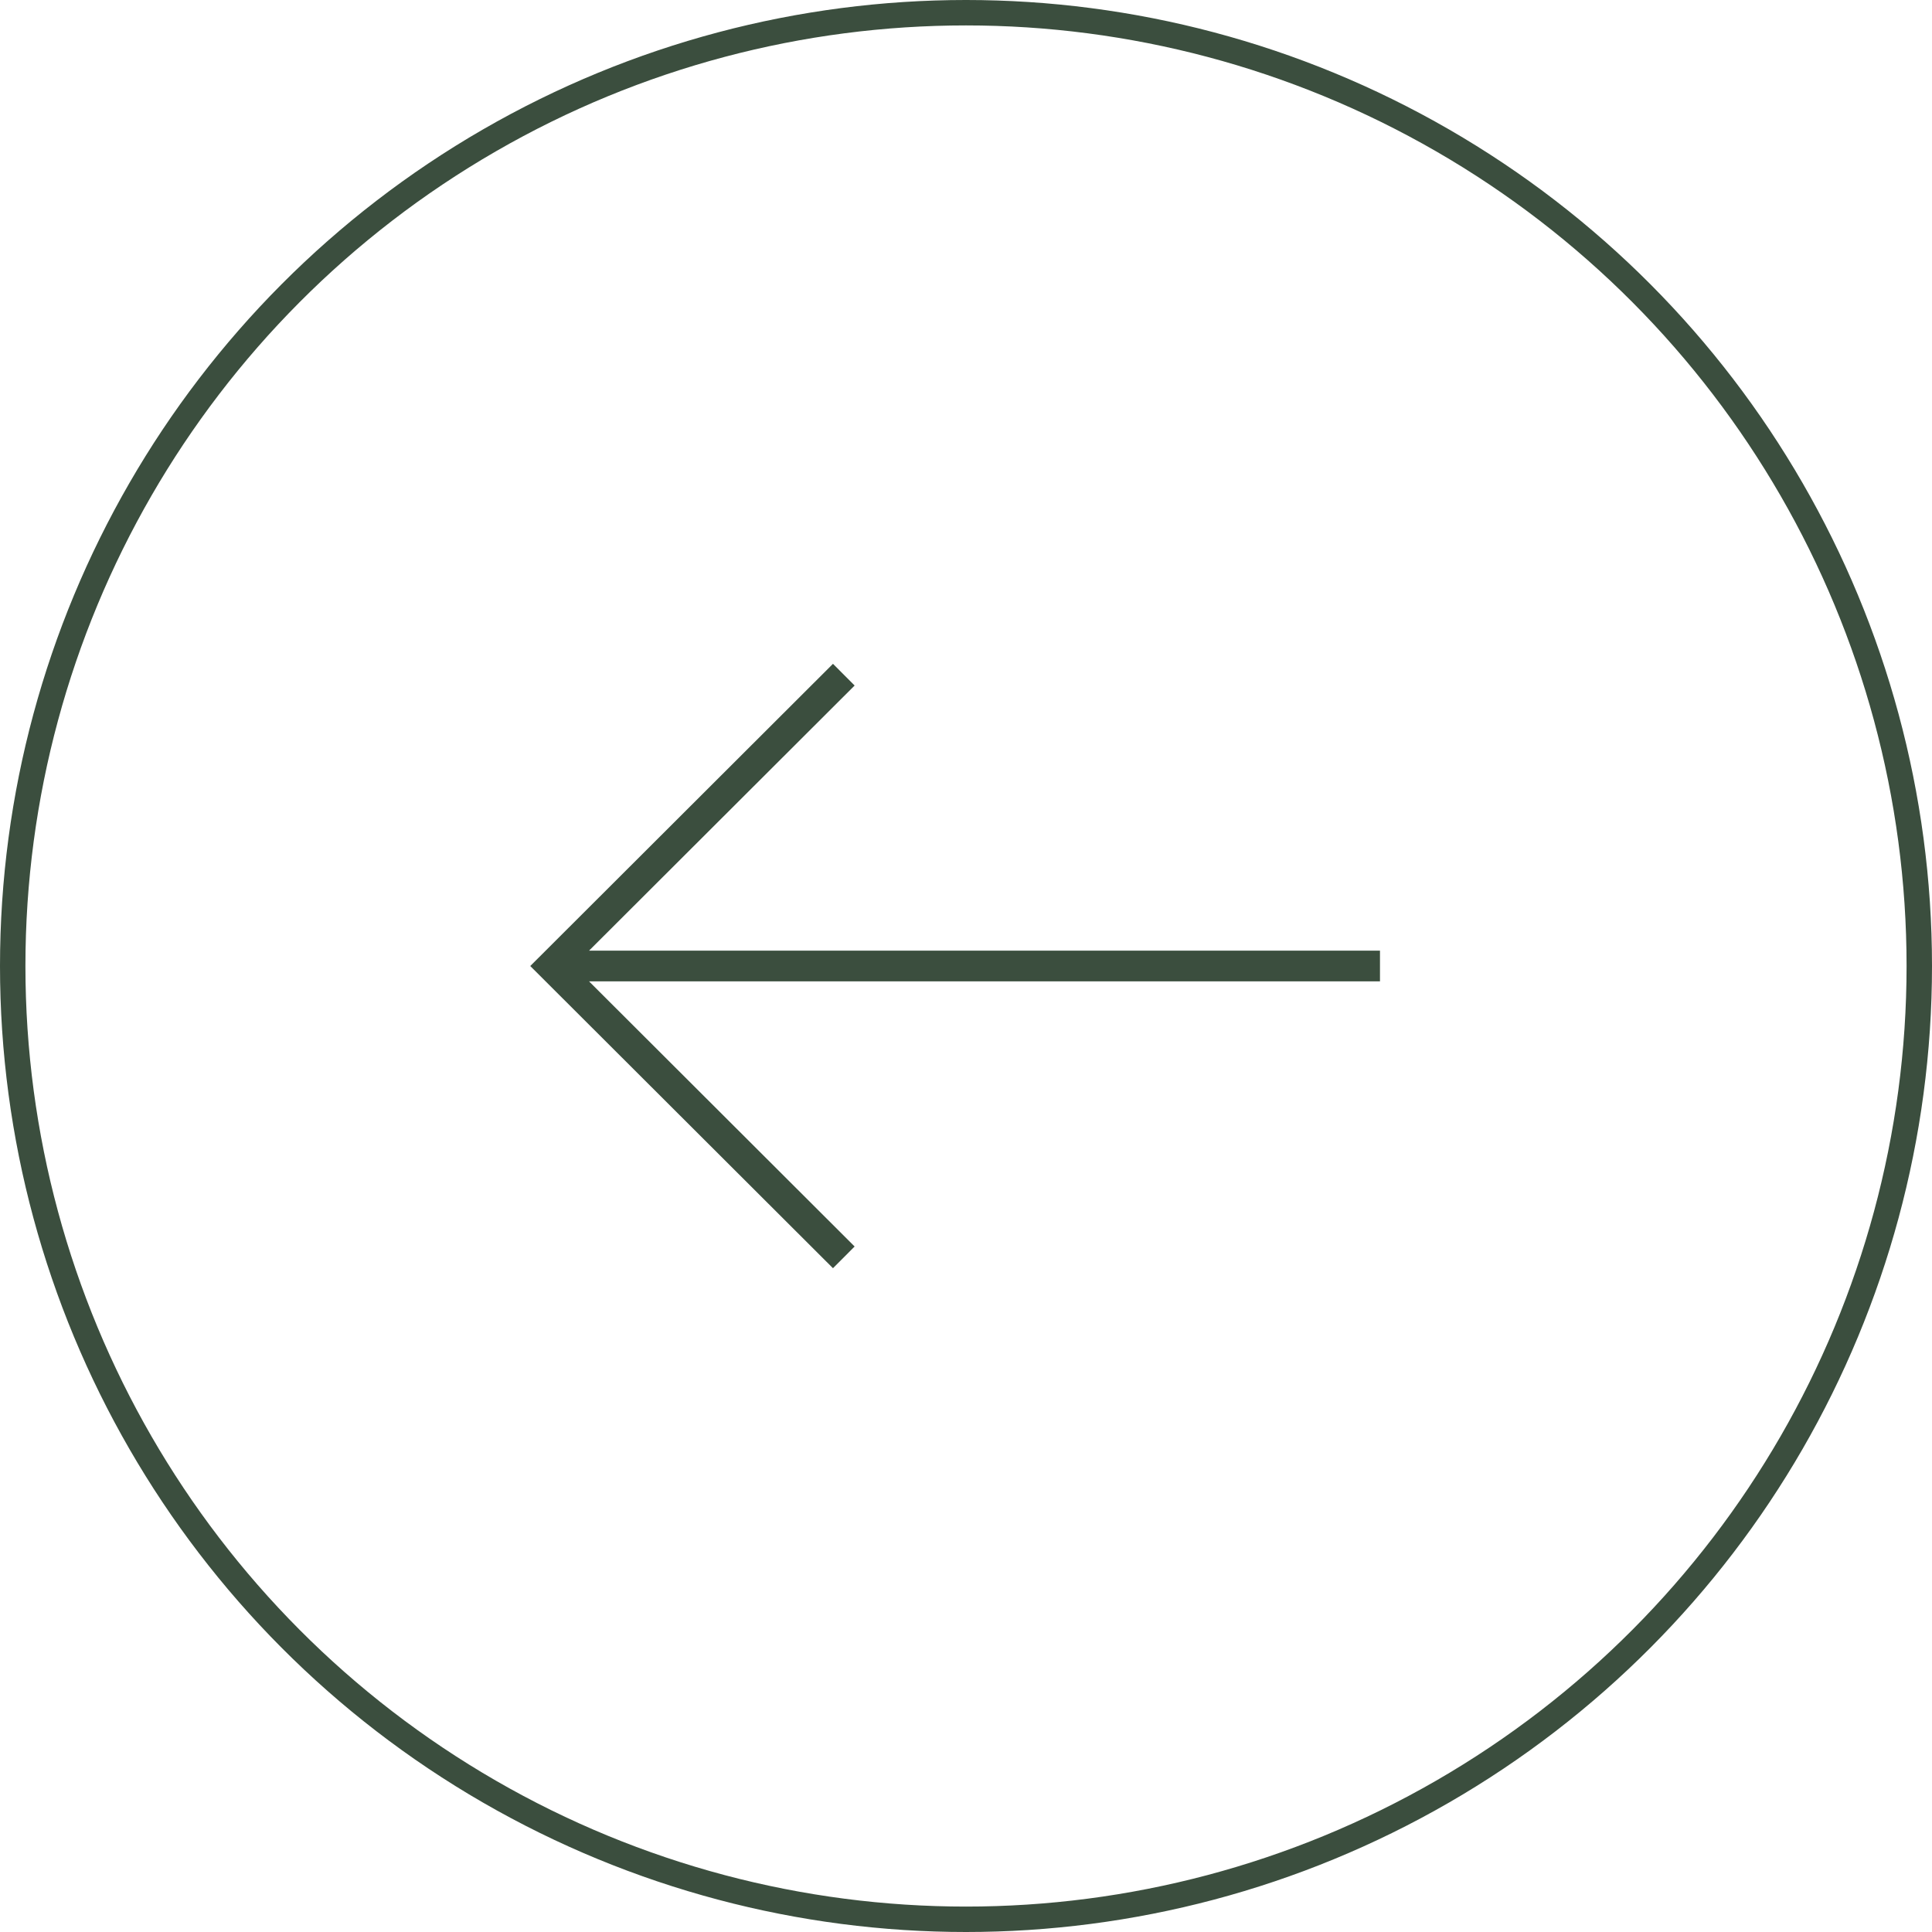 <?xml version="1.0" encoding="UTF-8"?> <svg xmlns="http://www.w3.org/2000/svg" width="76" height="76" viewBox="0 0 76 76" fill="none"><circle cx="38" cy="38" r="37.5" stroke="#3B4E3E"></circle><path fill-rule="evenodd" clip-rule="evenodd" d="M23.171 38.604L33.619 49.034L32.767 49.888L20.859 38.001L32.767 26.113L33.619 26.967L23.171 37.397L54.285 37.397V38.604L23.171 38.604Z" fill="#3B4E3E"></path></svg> 